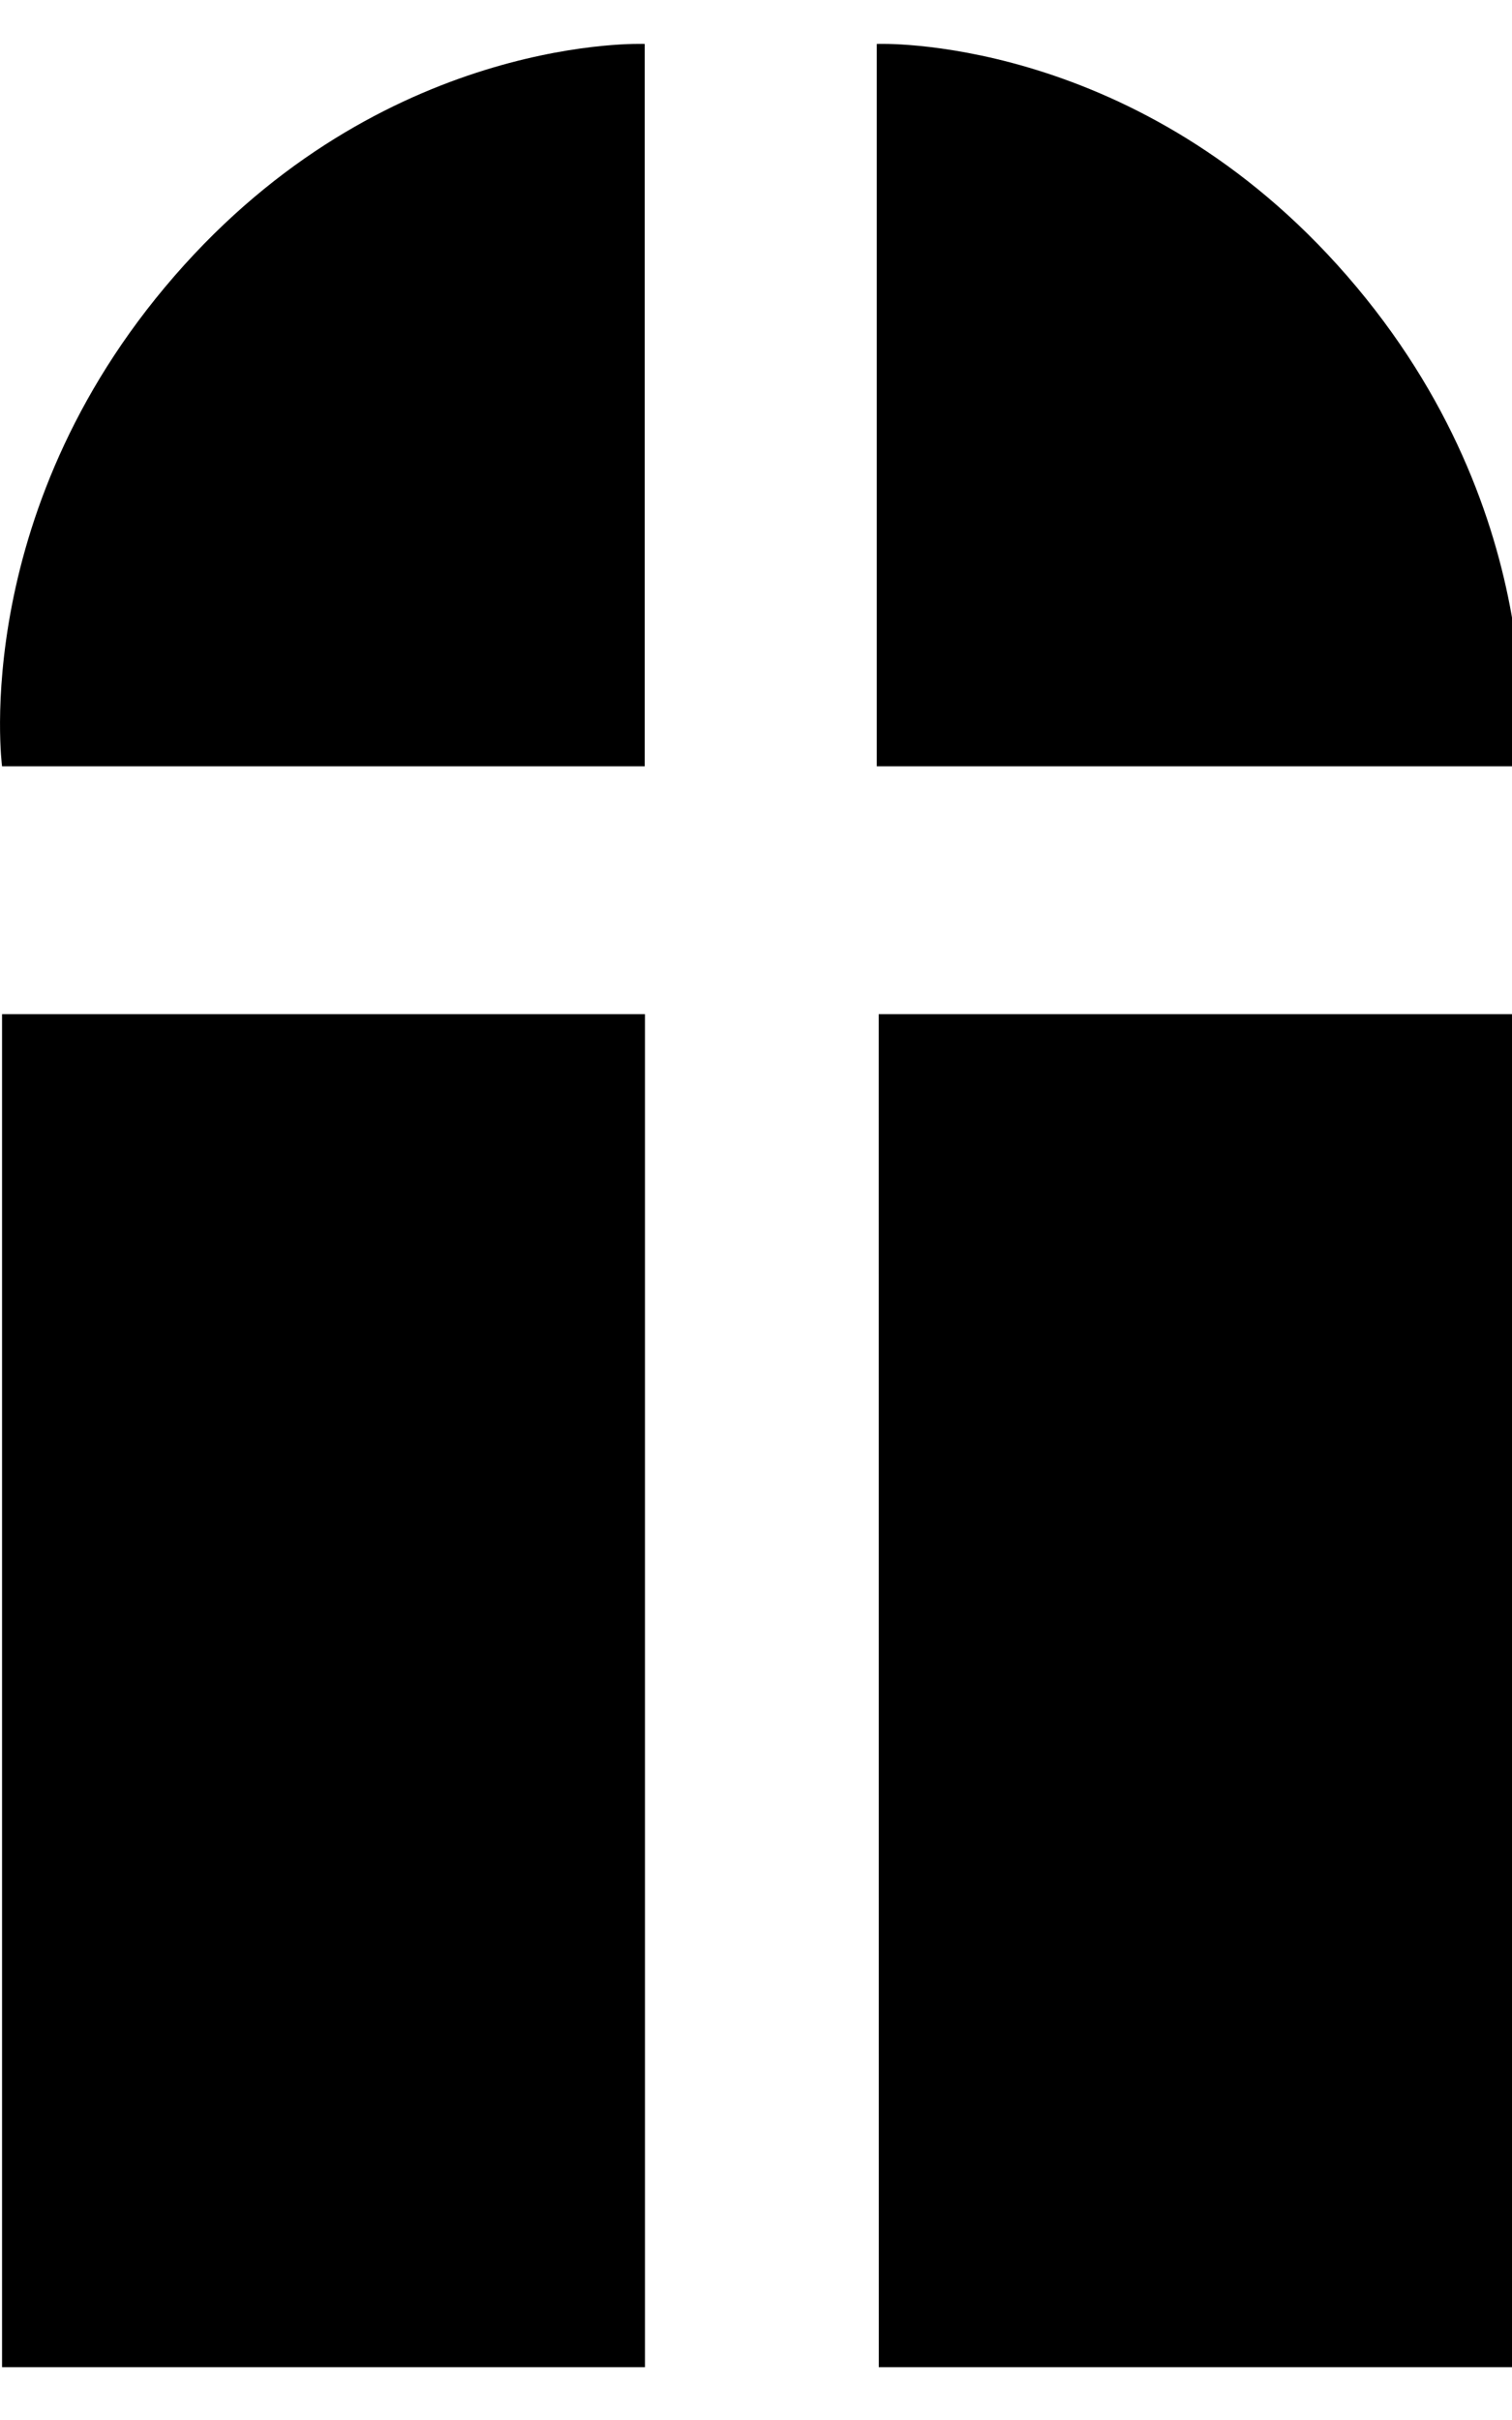 <svg width="25" height="40" viewBox="0 0 25 40" fill="none" xmlns="http://www.w3.org/2000/svg">
<path fill-rule="evenodd" clip-rule="evenodd" d="M0.034 16.763H10.664V39.127H0.034V16.763ZM14.529 16.763H25.159V39.127H14.53L14.529 16.763ZM0.03 12.666H10.66V0.726C10.66 0.726 6.507 0.552 3.05 4.376C-0.54 8.346 0.034 12.666 0.034 12.666H0.03ZM25.12 12.666H14.497V0.726C14.497 0.726 18.653 0.551 22.11 4.376C25.7 8.346 25.125 12.666 25.125 12.666H25.12Z" fill="black"/>
</svg>
